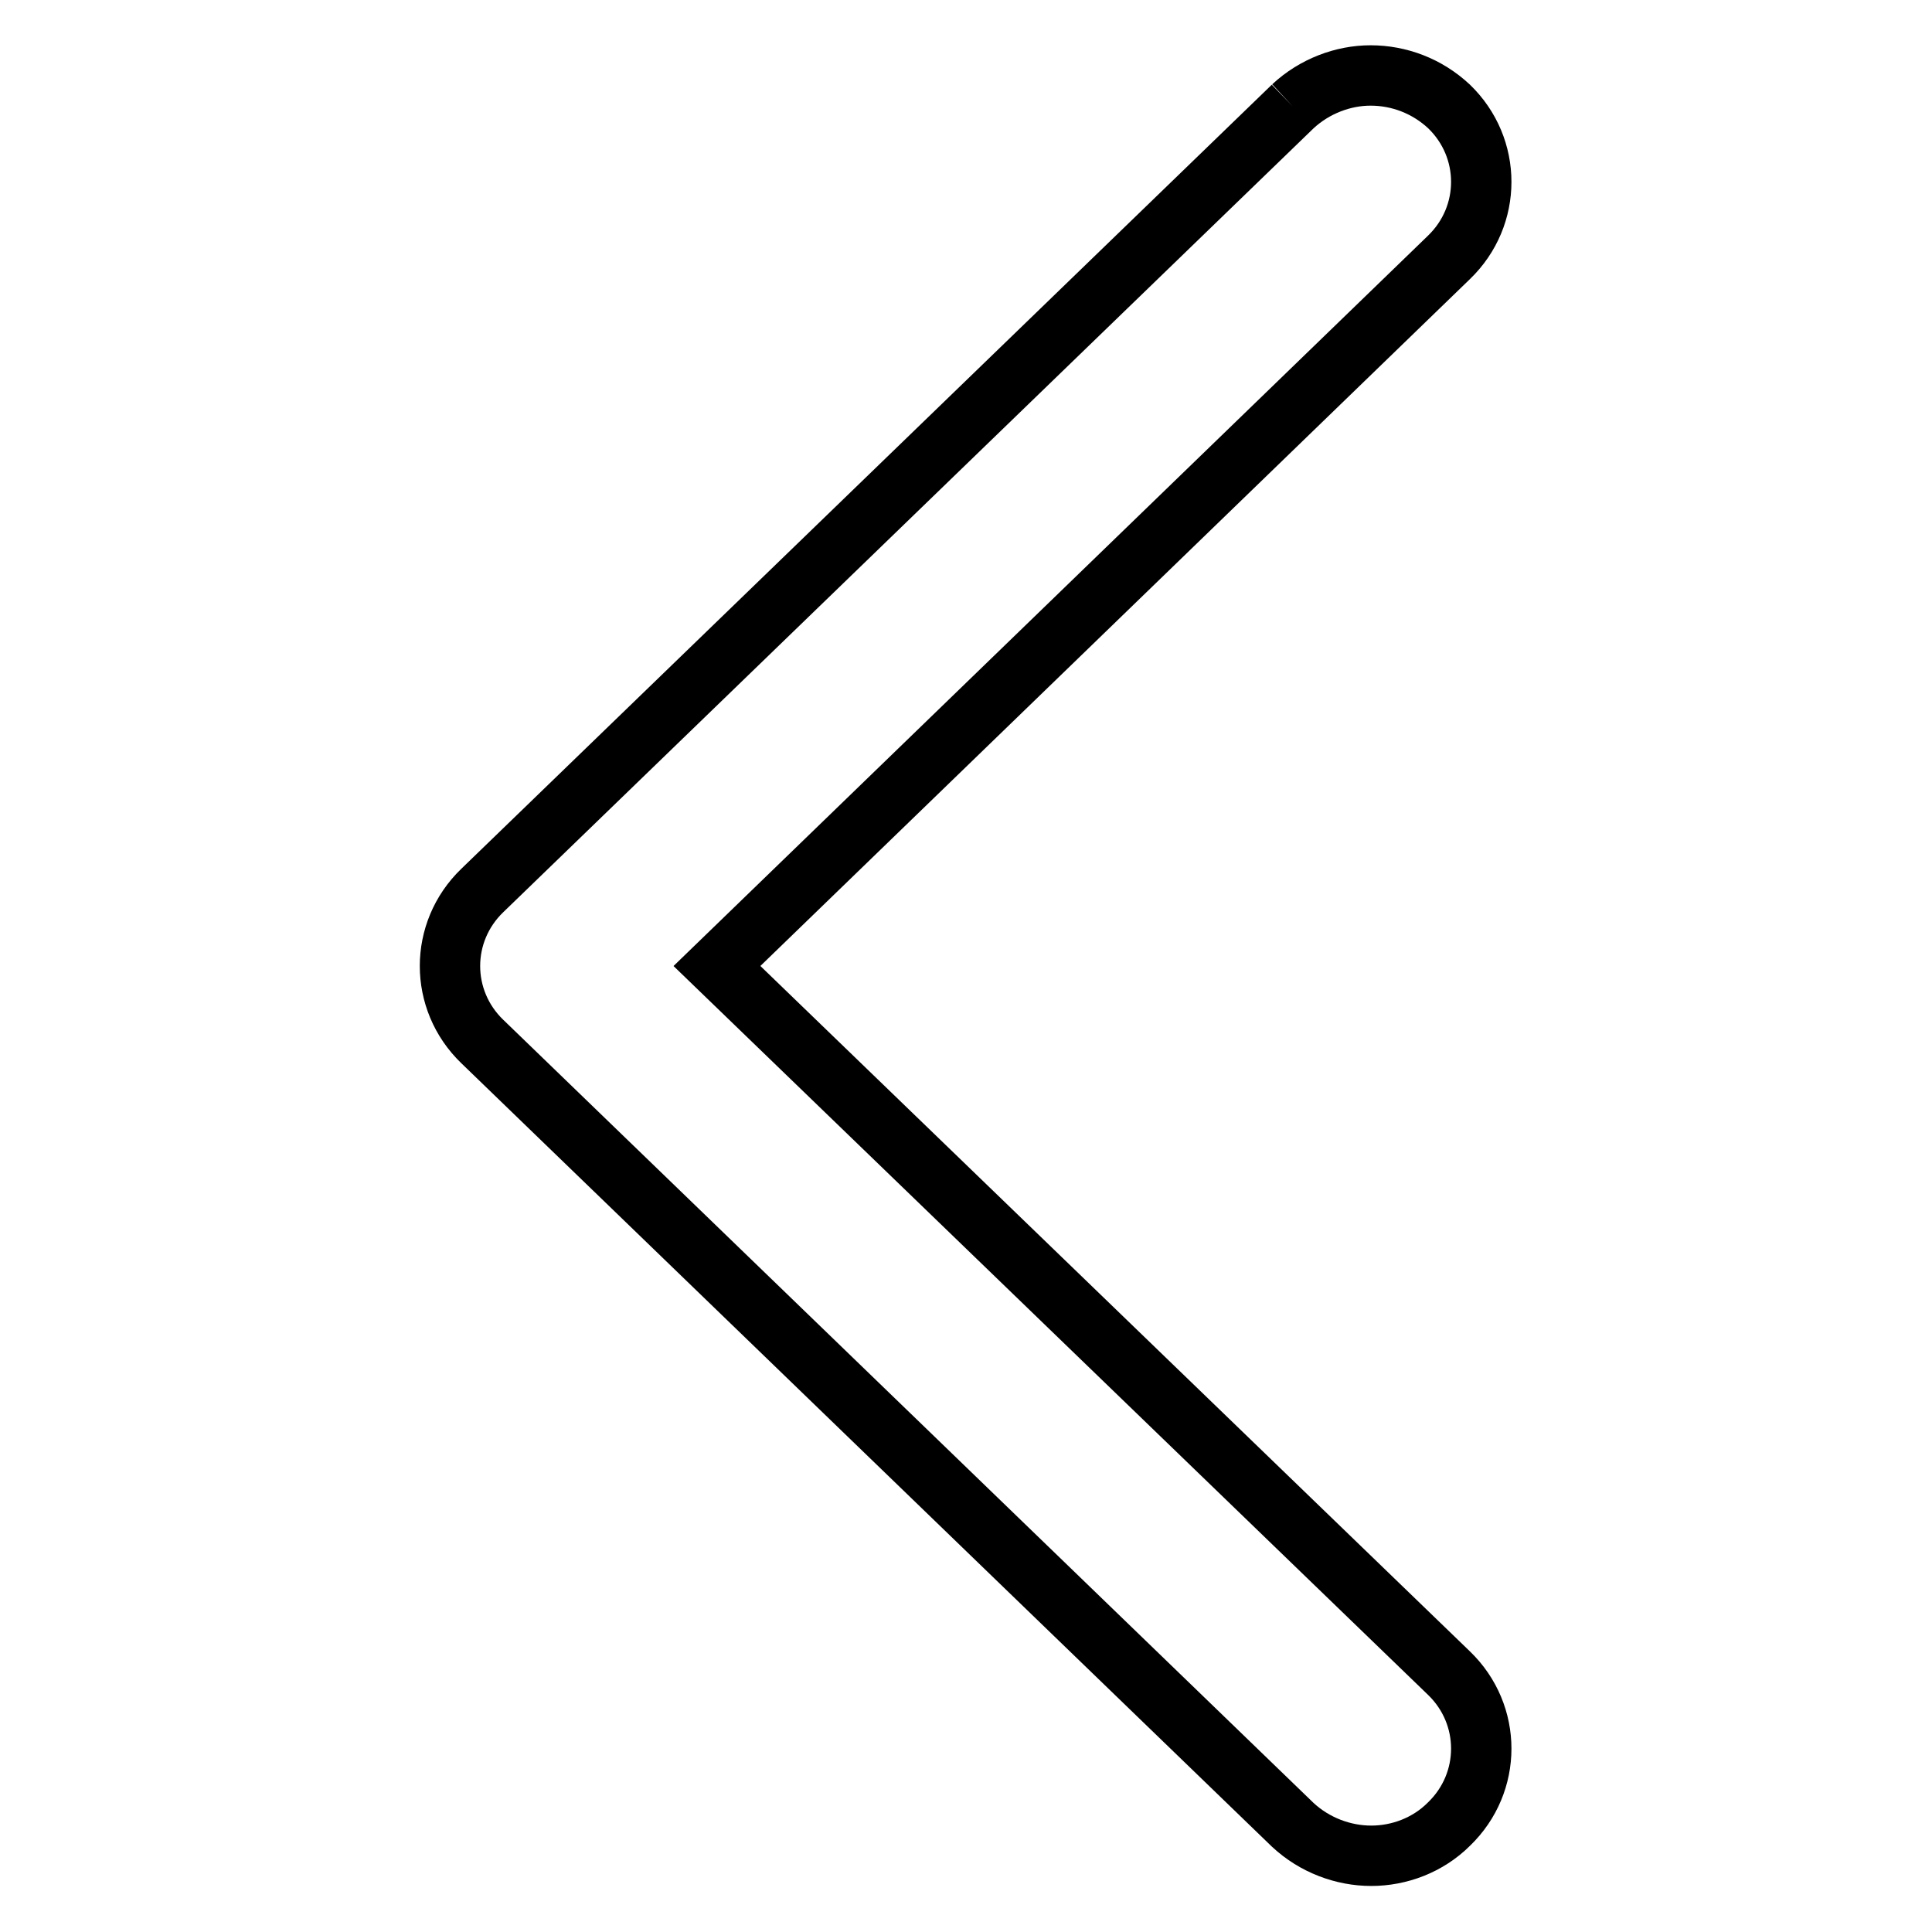 <?xml version="1.0" encoding="utf-8"?>
<!-- Svg Vector Icons : http://www.onlinewebfonts.com/icon -->
<!DOCTYPE svg PUBLIC "-//W3C//DTD SVG 1.1//EN" "http://www.w3.org/Graphics/SVG/1.1/DTD/svg11.dtd">
<svg version="1.1" xmlns="http://www.w3.org/2000/svg" xmlns:xlink="http://www.w3.org/1999/xlink" x="0px" y="0px" viewBox="0 0 256 256" enable-background="new 0 0 256 256" xml:space="preserve">
<g> <path stroke-width="8" fill-opacity="0" stroke="#000000"  d="M171.3,14.1L63.9,118c-5.7,5.5-5.7,14.5,0,20l107.4,103.8c2.9,2.7,6.7,4.1,10.4,4.1c3.7,0,7.5-1.4,10.3-4.2 c5.7-5.5,5.7-14.5,0-20L95,128l97-93.9c5.7-5.5,5.7-14.5,0-20c-2.9-2.7-6.6-4.1-10.4-4.1C178,10,174.2,11.4,171.3,14.1"/></g>
</svg>